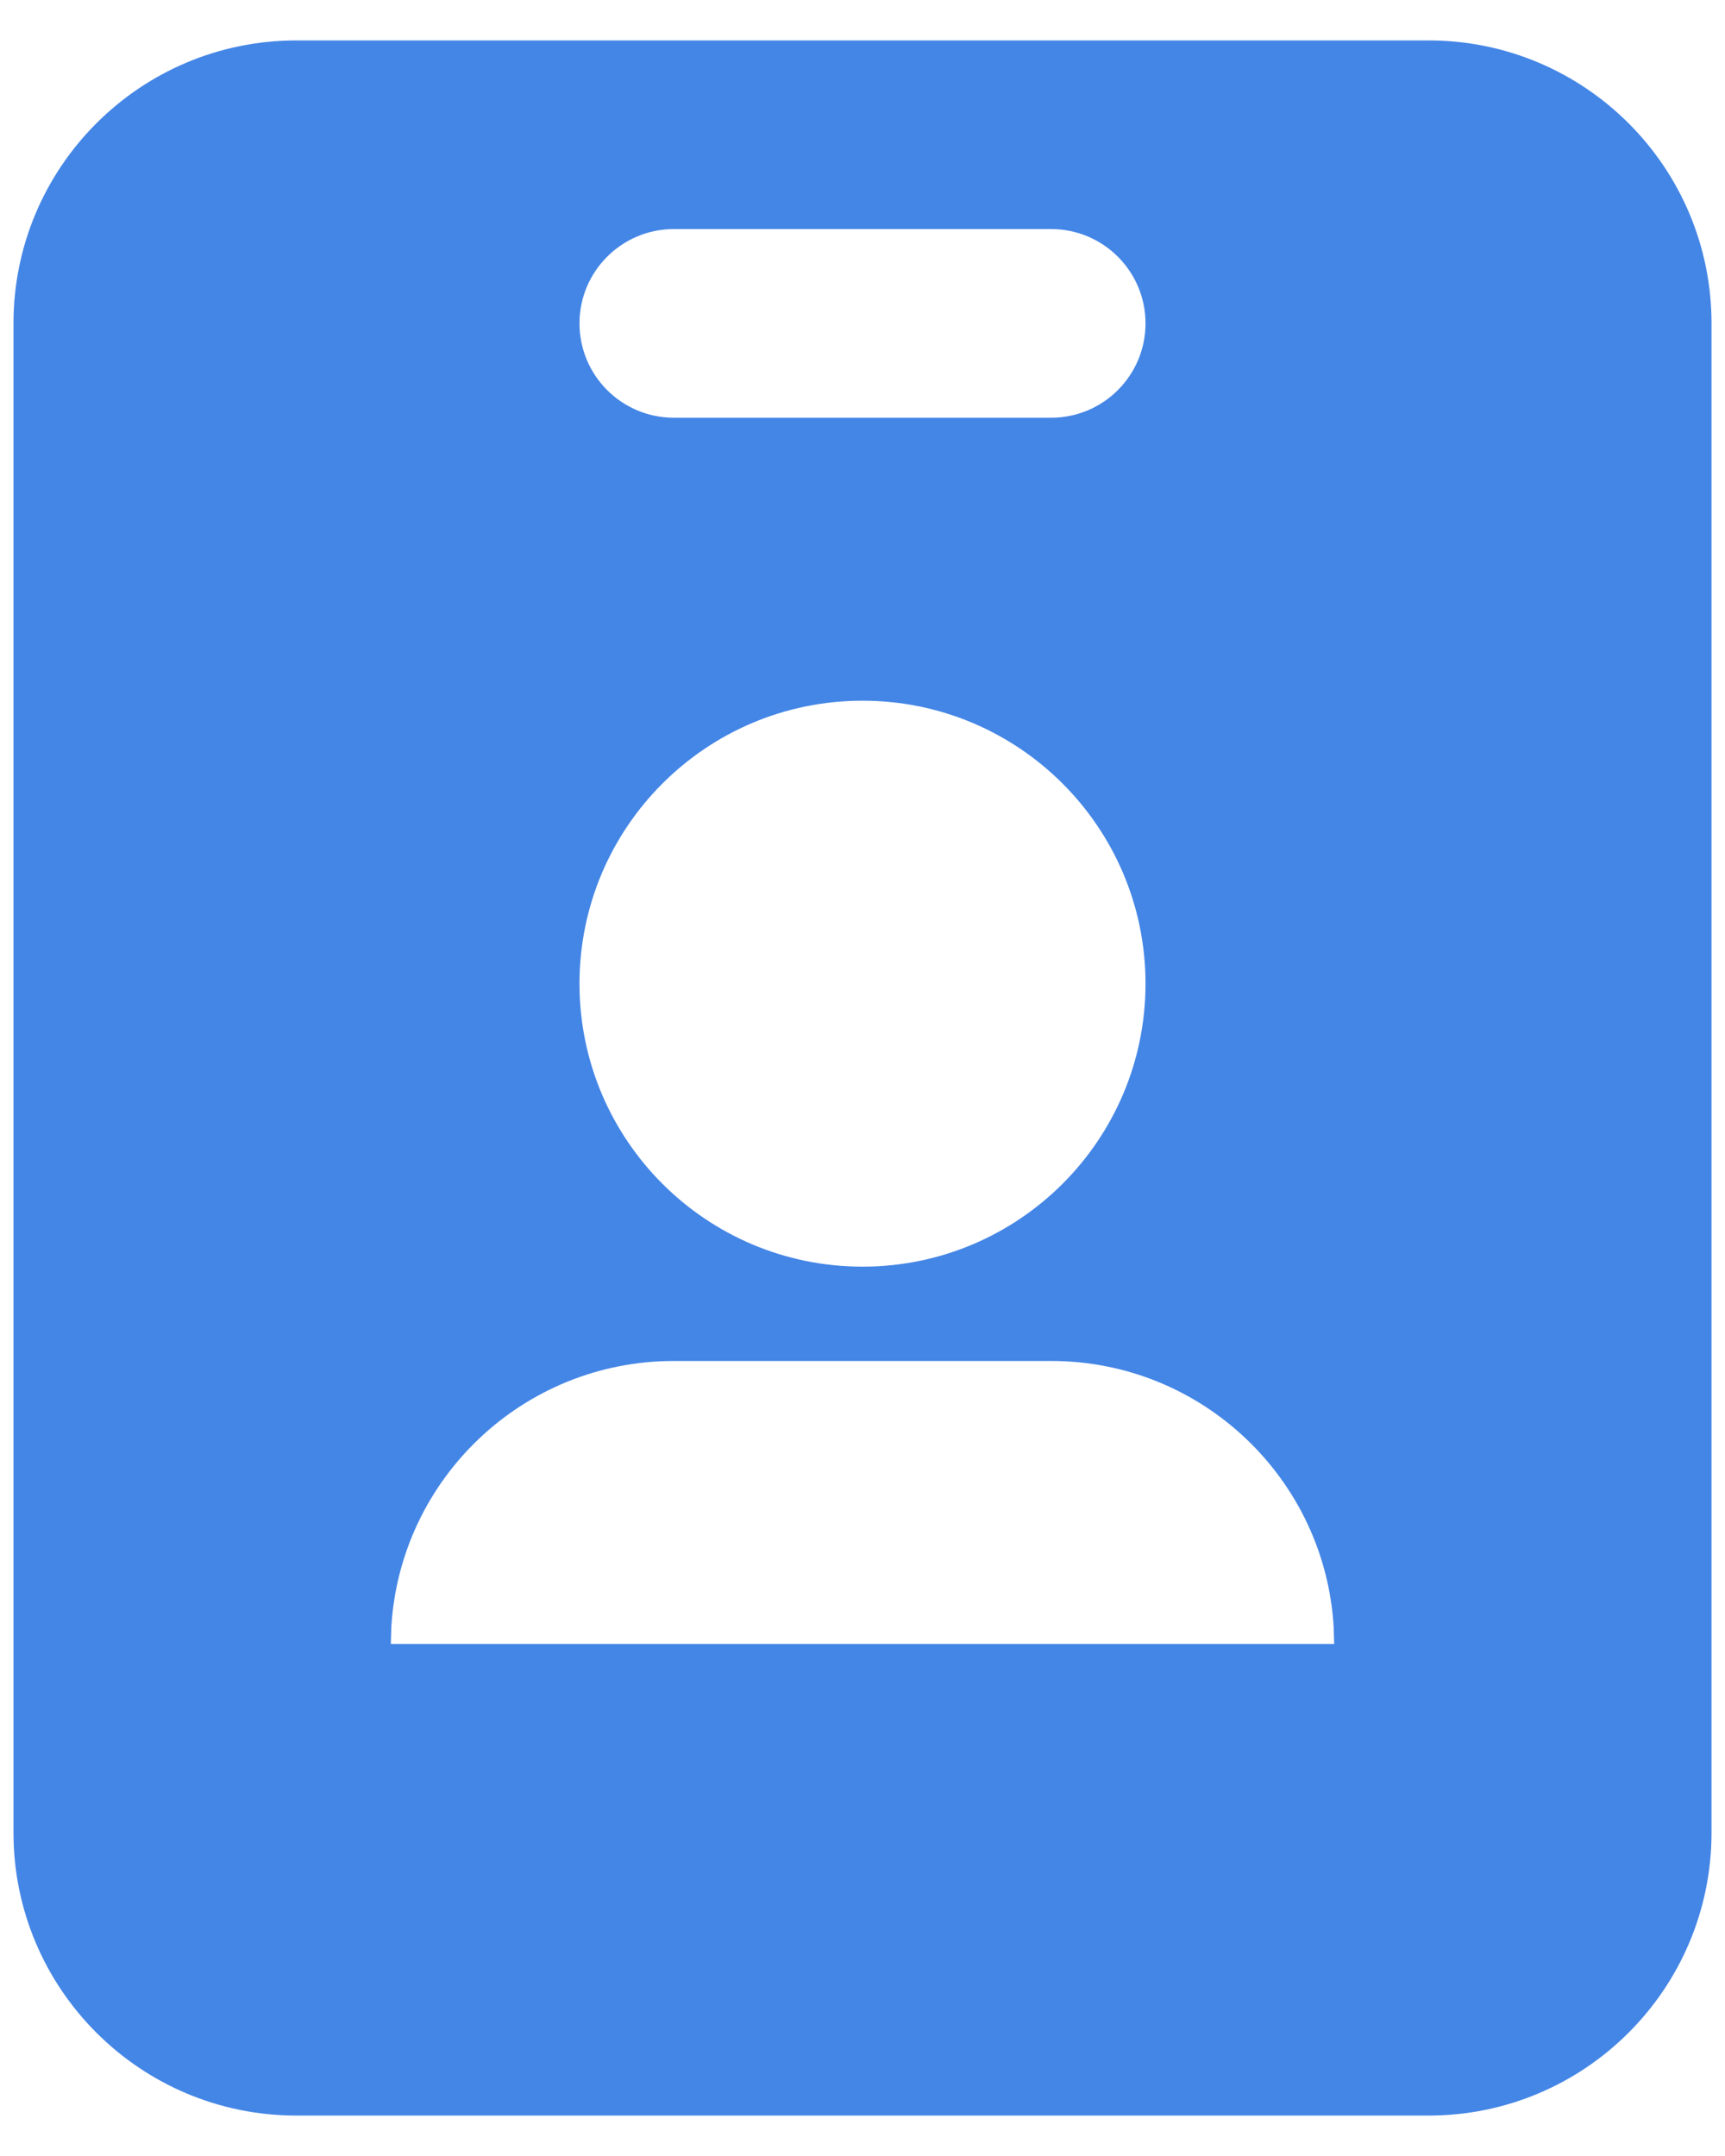 <?xml version="1.0" encoding="UTF-8"?>
<svg width="32px" height="40px" viewBox="0 0 32 40" version="1.1" xmlns="http://www.w3.org/2000/svg" xmlns:xlink="http://www.w3.org/1999/xlink">
    <!-- Generator: Sketch 60 (88103) - https://sketch.com -->
    <title>ic-automation-title</title>
    <desc>Created with Sketch.</desc>
    <g id="Website" stroke="none" stroke-width="1" fill="none" fill-rule="evenodd">
        <g id="solutions" transform="translate(-984, -3564)">
            <g id="block" transform="translate(0, 3346)">
                <g id="automation-title" transform="translate(972, 210)">
                    <rect id="base" x="0" y="0" width="56" height="56"></rect>
                    <path d="M38.5,8.75 C41.399,8.75 43.75,11.101 43.75,14 L43.75,42 C43.75,44.899 41.399,47.25 38.5,47.25 L17.5,47.25 C14.601,47.25 12.25,44.899 12.25,42 L12.25,14 C12.25,11.101 14.601,8.75 17.5,8.75 L38.5,8.75 Z M31.5,33.25 L24.5,33.25 C21.704,33.25 19.419,35.436 19.259,38.192 L19.25,38.5 L36.75,38.5 L36.741,38.192 C36.581,35.436 34.296,33.25 31.5,33.25 Z M28,21 C25.101,21 22.75,23.351 22.75,26.25 C22.75,29.149 25.101,31.5 28,31.5 C30.899,31.5 33.25,29.149 33.25,26.25 C33.25,23.351 30.899,21 28,21 Z M31.5,12.25 L24.5,12.25 C23.534,12.25 22.75,13.034 22.75,14 C22.75,14.966 23.534,15.75 24.5,15.75 L24.5,15.75 L31.5,15.75 C32.466,15.75 33.25,14.966 33.25,14 C33.25,13.034 32.466,12.25 31.5,12.25 L31.5,12.25 Z" id="Combined-Shape" fill="#4486E6" fill-rule="nonzero"></path>
                </g>
            </g>
        </g>
    </g>
</svg>